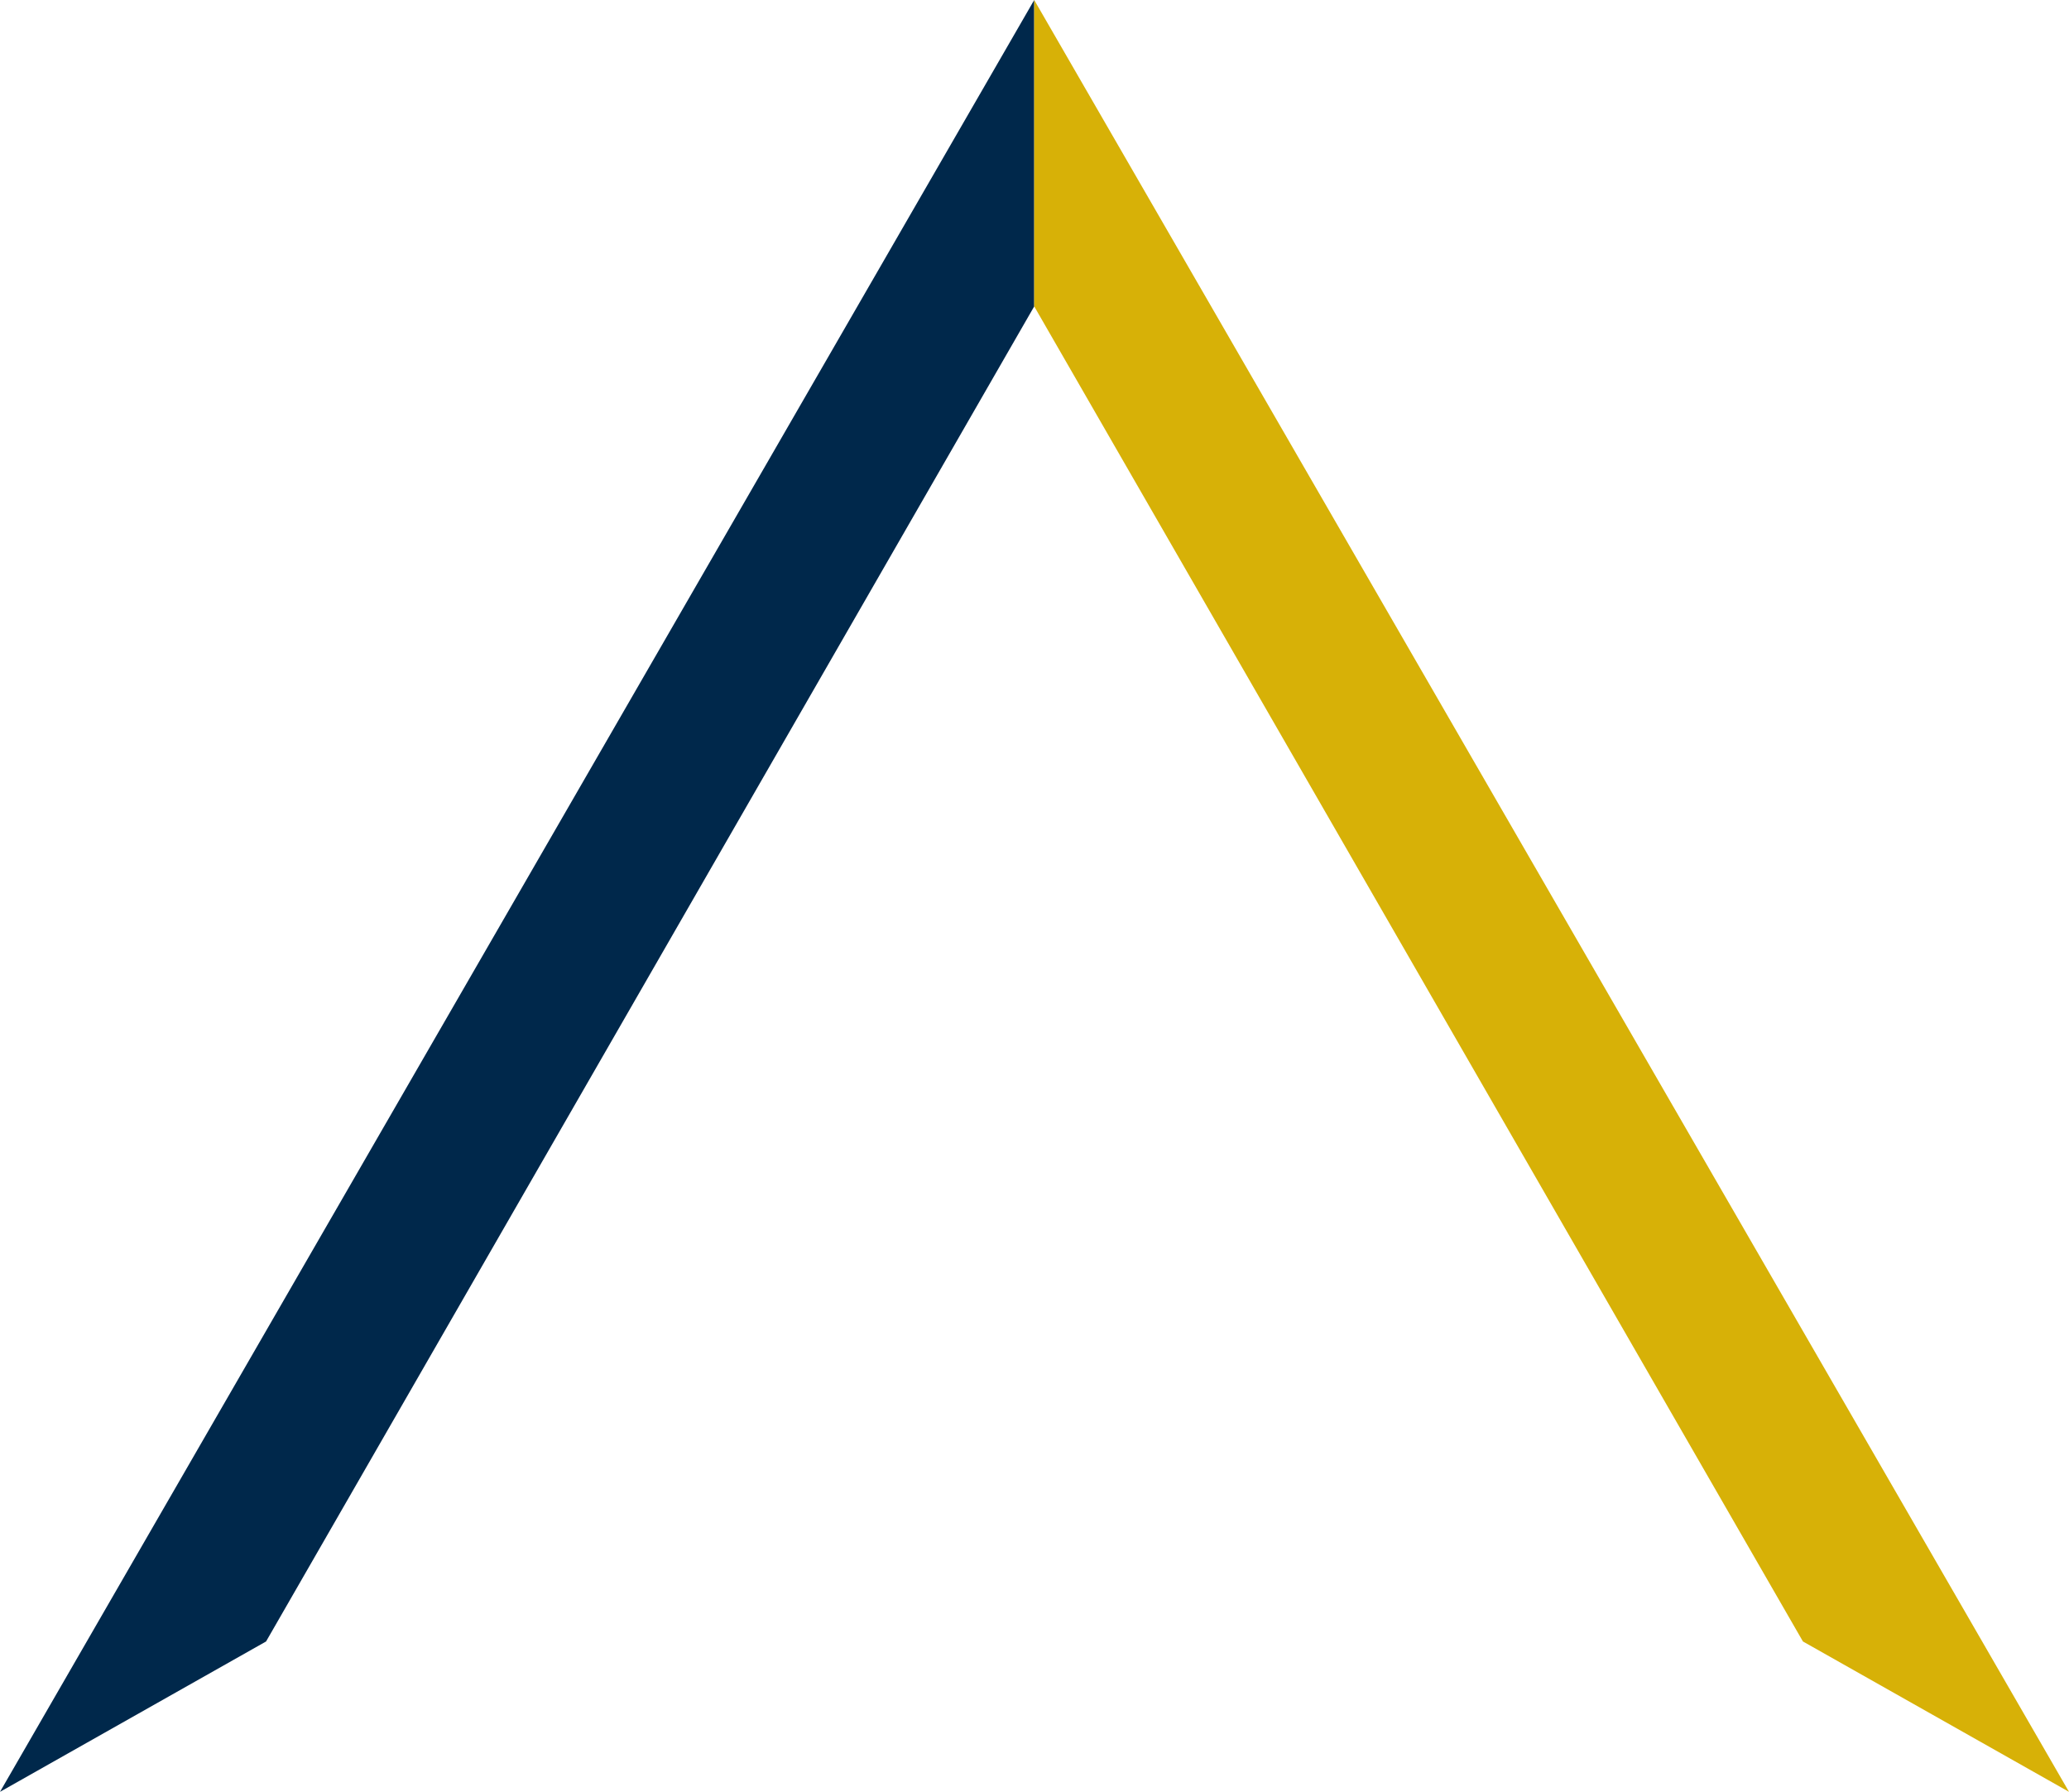 <svg xmlns="http://www.w3.org/2000/svg" viewBox="0 0 36.47 31.58"><defs><style>.cls-1{fill:#00284b;}.cls-2{fill:#d7b107;}</style></defs><g id="レイヤー_2" data-name="レイヤー 2"><g id="age01"><polygon class="cls-1" points="18.23 5.4 4.69 28.93 0 31.58 18.23 0 18.23 5.4"/><polygon class="cls-2" points="18.23 5.4 31.78 28.93 36.47 31.58 18.23 0 18.23 5.4"/></g></g></svg>